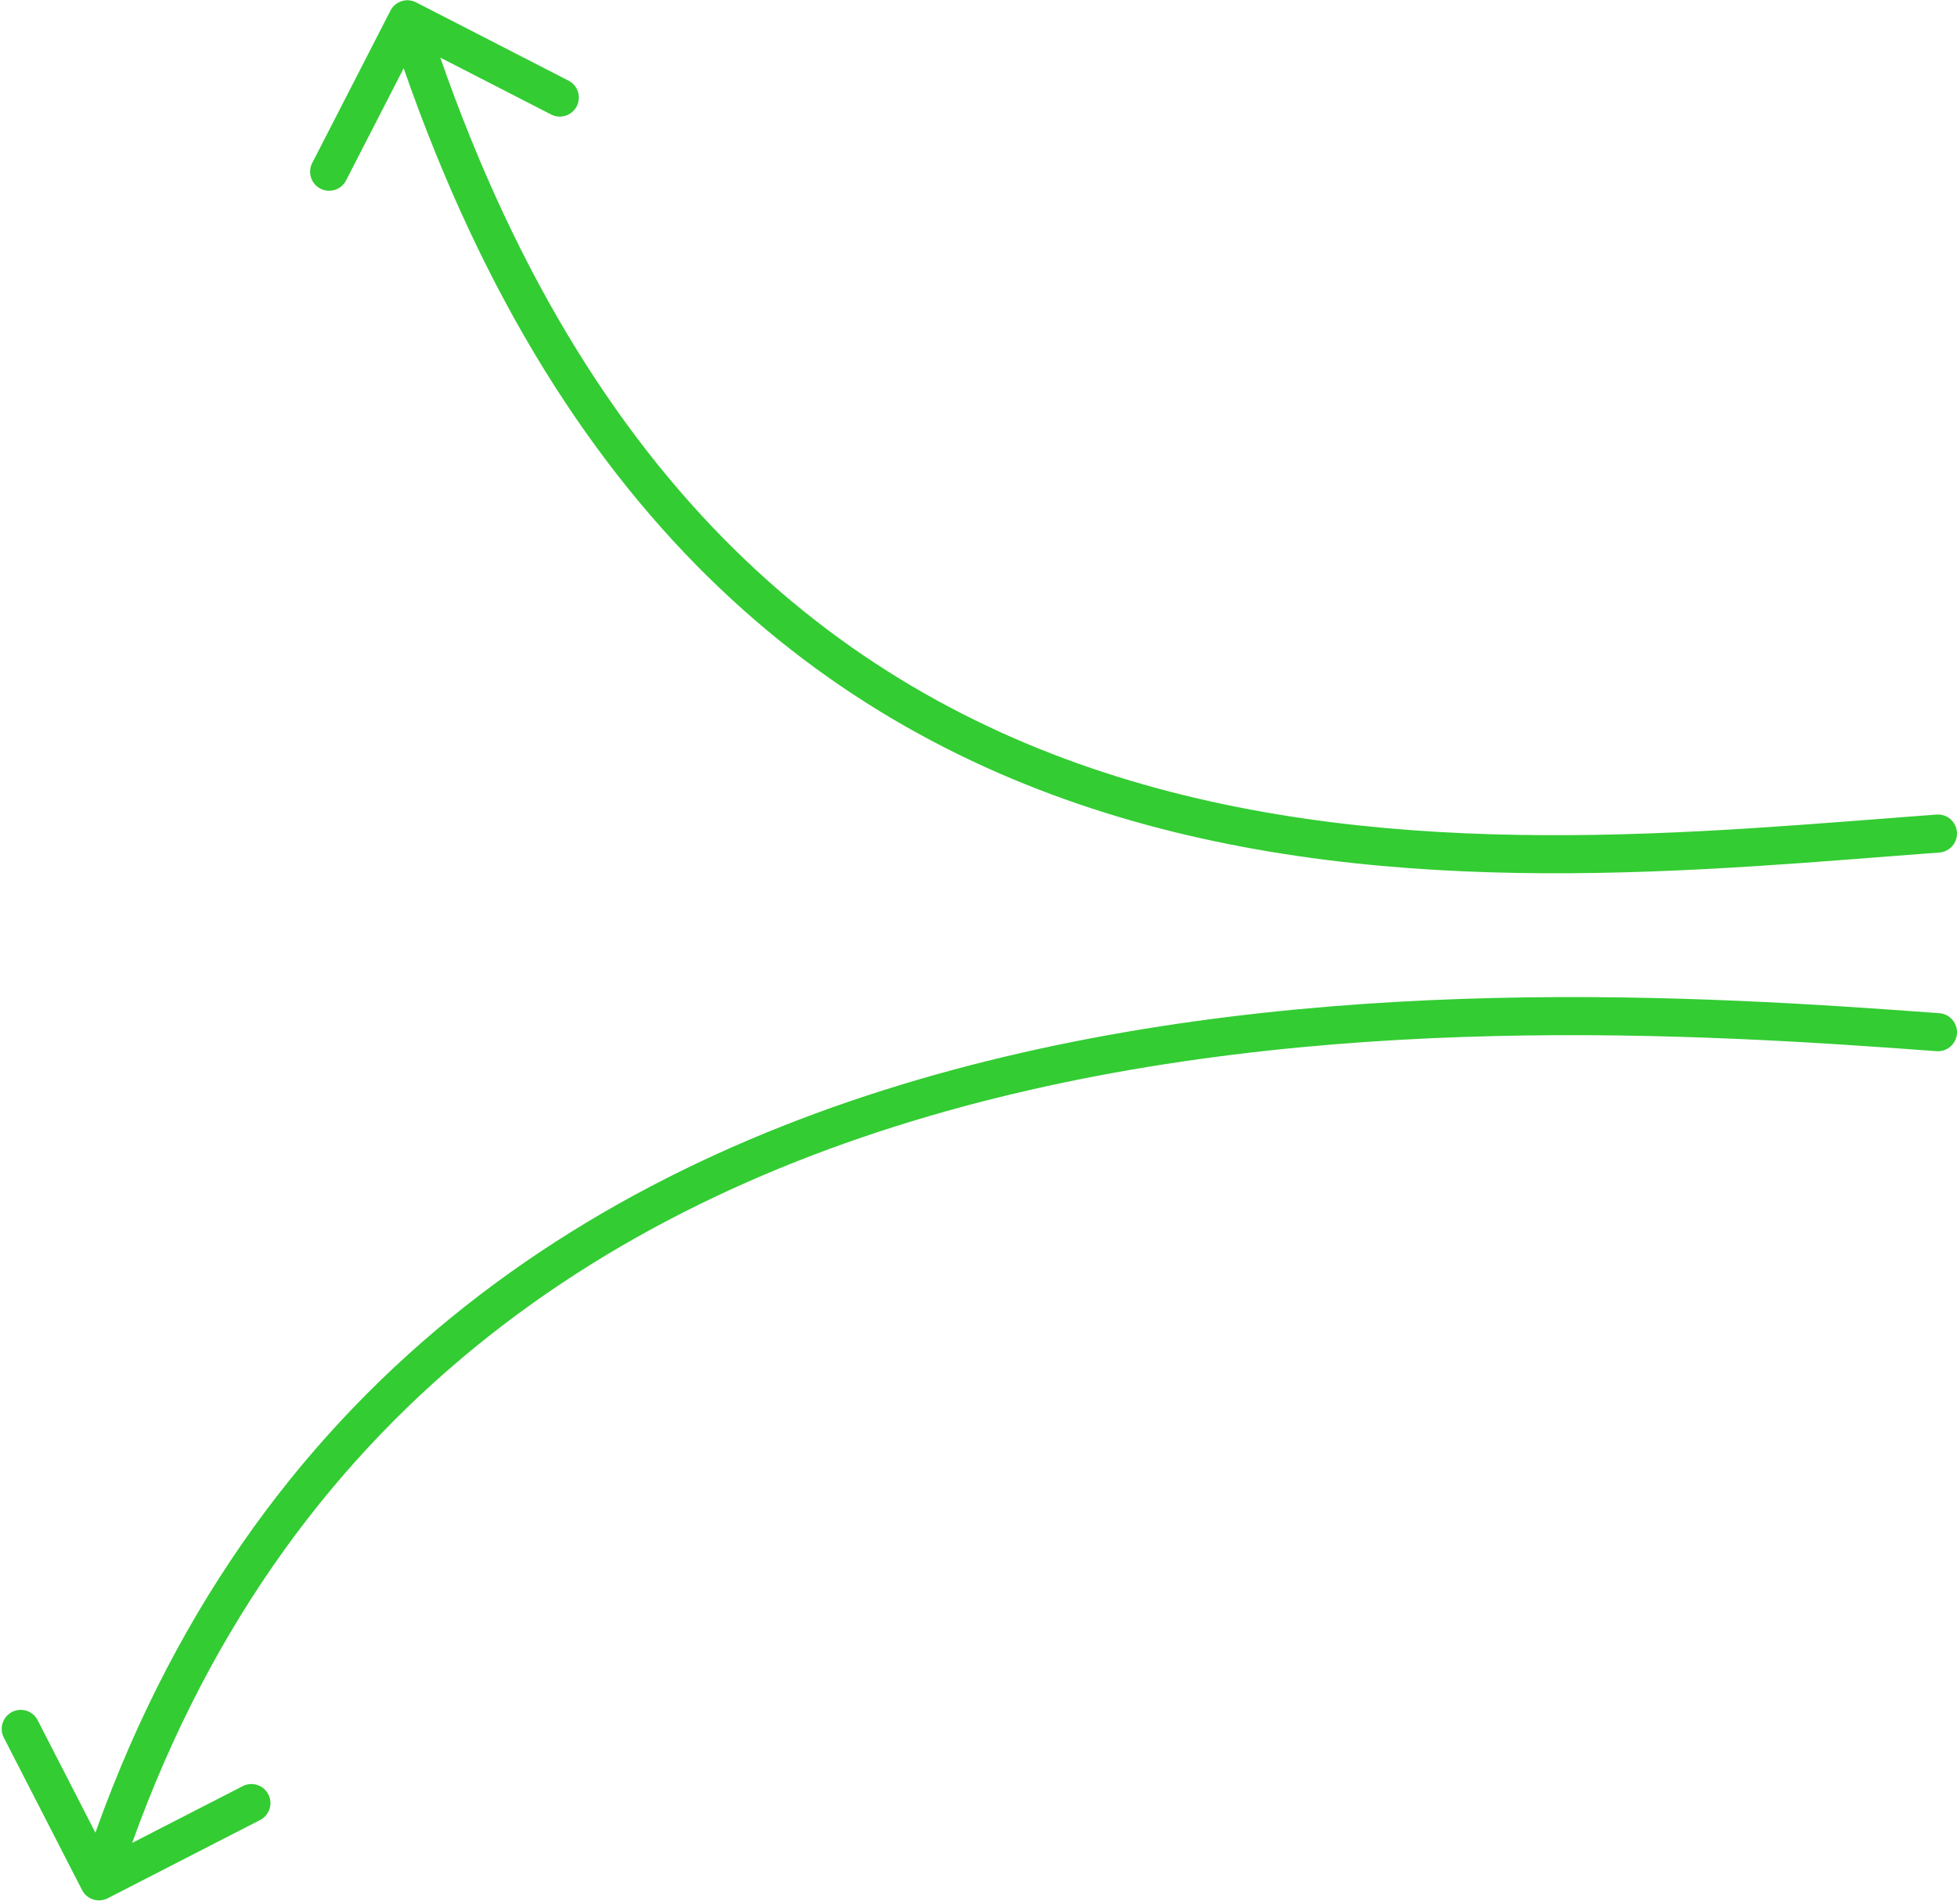 <svg width="257" height="250" viewBox="0 0 257 250" fill="none" xmlns="http://www.w3.org/2000/svg">
<path d="M254.315 138.028C255.692 138.13 256.891 137.096 256.993 135.719C257.095 134.343 256.062 133.143 254.685 133.041L254.315 138.028ZM10.776 248.176C11.407 249.405 12.914 249.889 14.142 249.258L34.158 238.982C35.386 238.351 35.871 236.844 35.24 235.616C34.609 234.388 33.102 233.903 31.874 234.534L14.082 243.669L4.947 225.877C4.317 224.648 2.81 224.164 1.581 224.794C0.353 225.425 -0.131 226.932 0.499 228.16L10.776 248.176ZM254.685 133.041C223.968 130.762 173.202 127.488 125.051 140.505C76.775 153.556 30.946 183.048 10.62 246.269L15.38 247.8C35.054 186.606 79.246 158.067 126.356 145.332C173.592 132.562 223.576 135.747 254.315 138.028L254.685 133.041Z" fill="#33CC33"/>
<path d="M254.315 106.957C255.692 106.854 256.891 107.888 256.993 109.265C257.095 110.642 256.062 111.841 254.685 111.943L254.315 106.957ZM51.276 1.393C51.907 0.164 53.414 -0.32 54.642 0.31L74.658 10.587C75.886 11.218 76.371 12.725 75.74 13.953C75.109 15.181 73.602 15.666 72.374 15.035L54.582 5.9L45.447 23.692C44.817 24.921 43.31 25.405 42.081 24.774C40.853 24.144 40.369 22.637 40.999 21.409L51.276 1.393ZM254.685 111.943C224.119 114.211 183.329 118.664 145.208 106.744C106.818 94.74 71.353 66.233 51.12 3.3L55.88 1.769C75.647 63.251 109.954 90.482 146.7 101.972C183.715 113.546 223.424 109.249 254.315 106.957L254.685 111.943Z" fill="#33CC33"/>
</svg>
